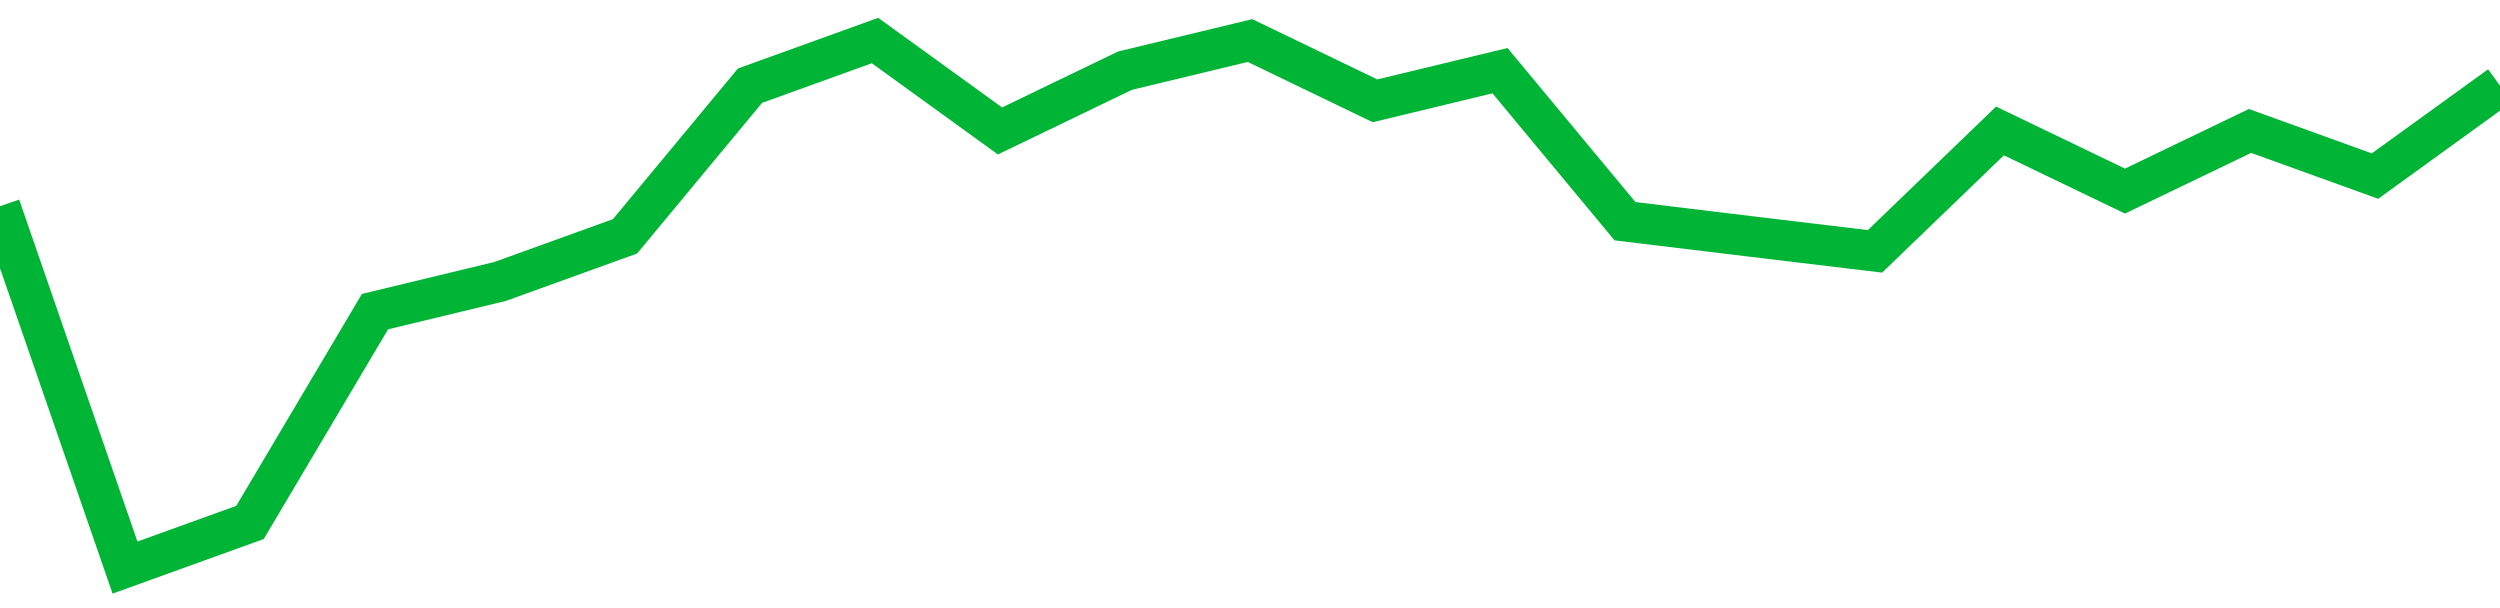 <!-- Generated with https://github.com/jxxe/sparkline/ --><svg viewBox="0 0 185 45" class="sparkline" xmlns="http://www.w3.org/2000/svg"><path class="sparkline--fill" d="M 0 15.26 L 0 15.26 L 9.25 42 L 18.5 38.66 L 27.75 23.06 L 37 20.83 L 46.25 17.49 L 55.5 6.34 L 64.75 3 L 74 9.69 L 83.25 5.23 L 92.5 3 L 101.75 7.46 L 111 5.23 L 120.25 16.37 L 129.5 17.49 L 138.75 18.6 L 148 9.69 L 157.25 14.14 L 166.5 9.69 L 175.75 13.03 L 185 6.34 V 45 L 0 45 Z" stroke="none" fill="none" ></path><path class="sparkline--line" d="M 0 15.26 L 0 15.26 L 9.25 42 L 18.5 38.66 L 27.75 23.06 L 37 20.83 L 46.25 17.49 L 55.5 6.34 L 64.75 3 L 74 9.69 L 83.25 5.23 L 92.5 3 L 101.75 7.46 L 111 5.23 L 120.25 16.37 L 129.5 17.49 L 138.75 18.6 L 148 9.69 L 157.25 14.14 L 166.5 9.69 L 175.75 13.03 L 185 6.34" fill="none" stroke-width="3" stroke="#00B436" ></path></svg>
